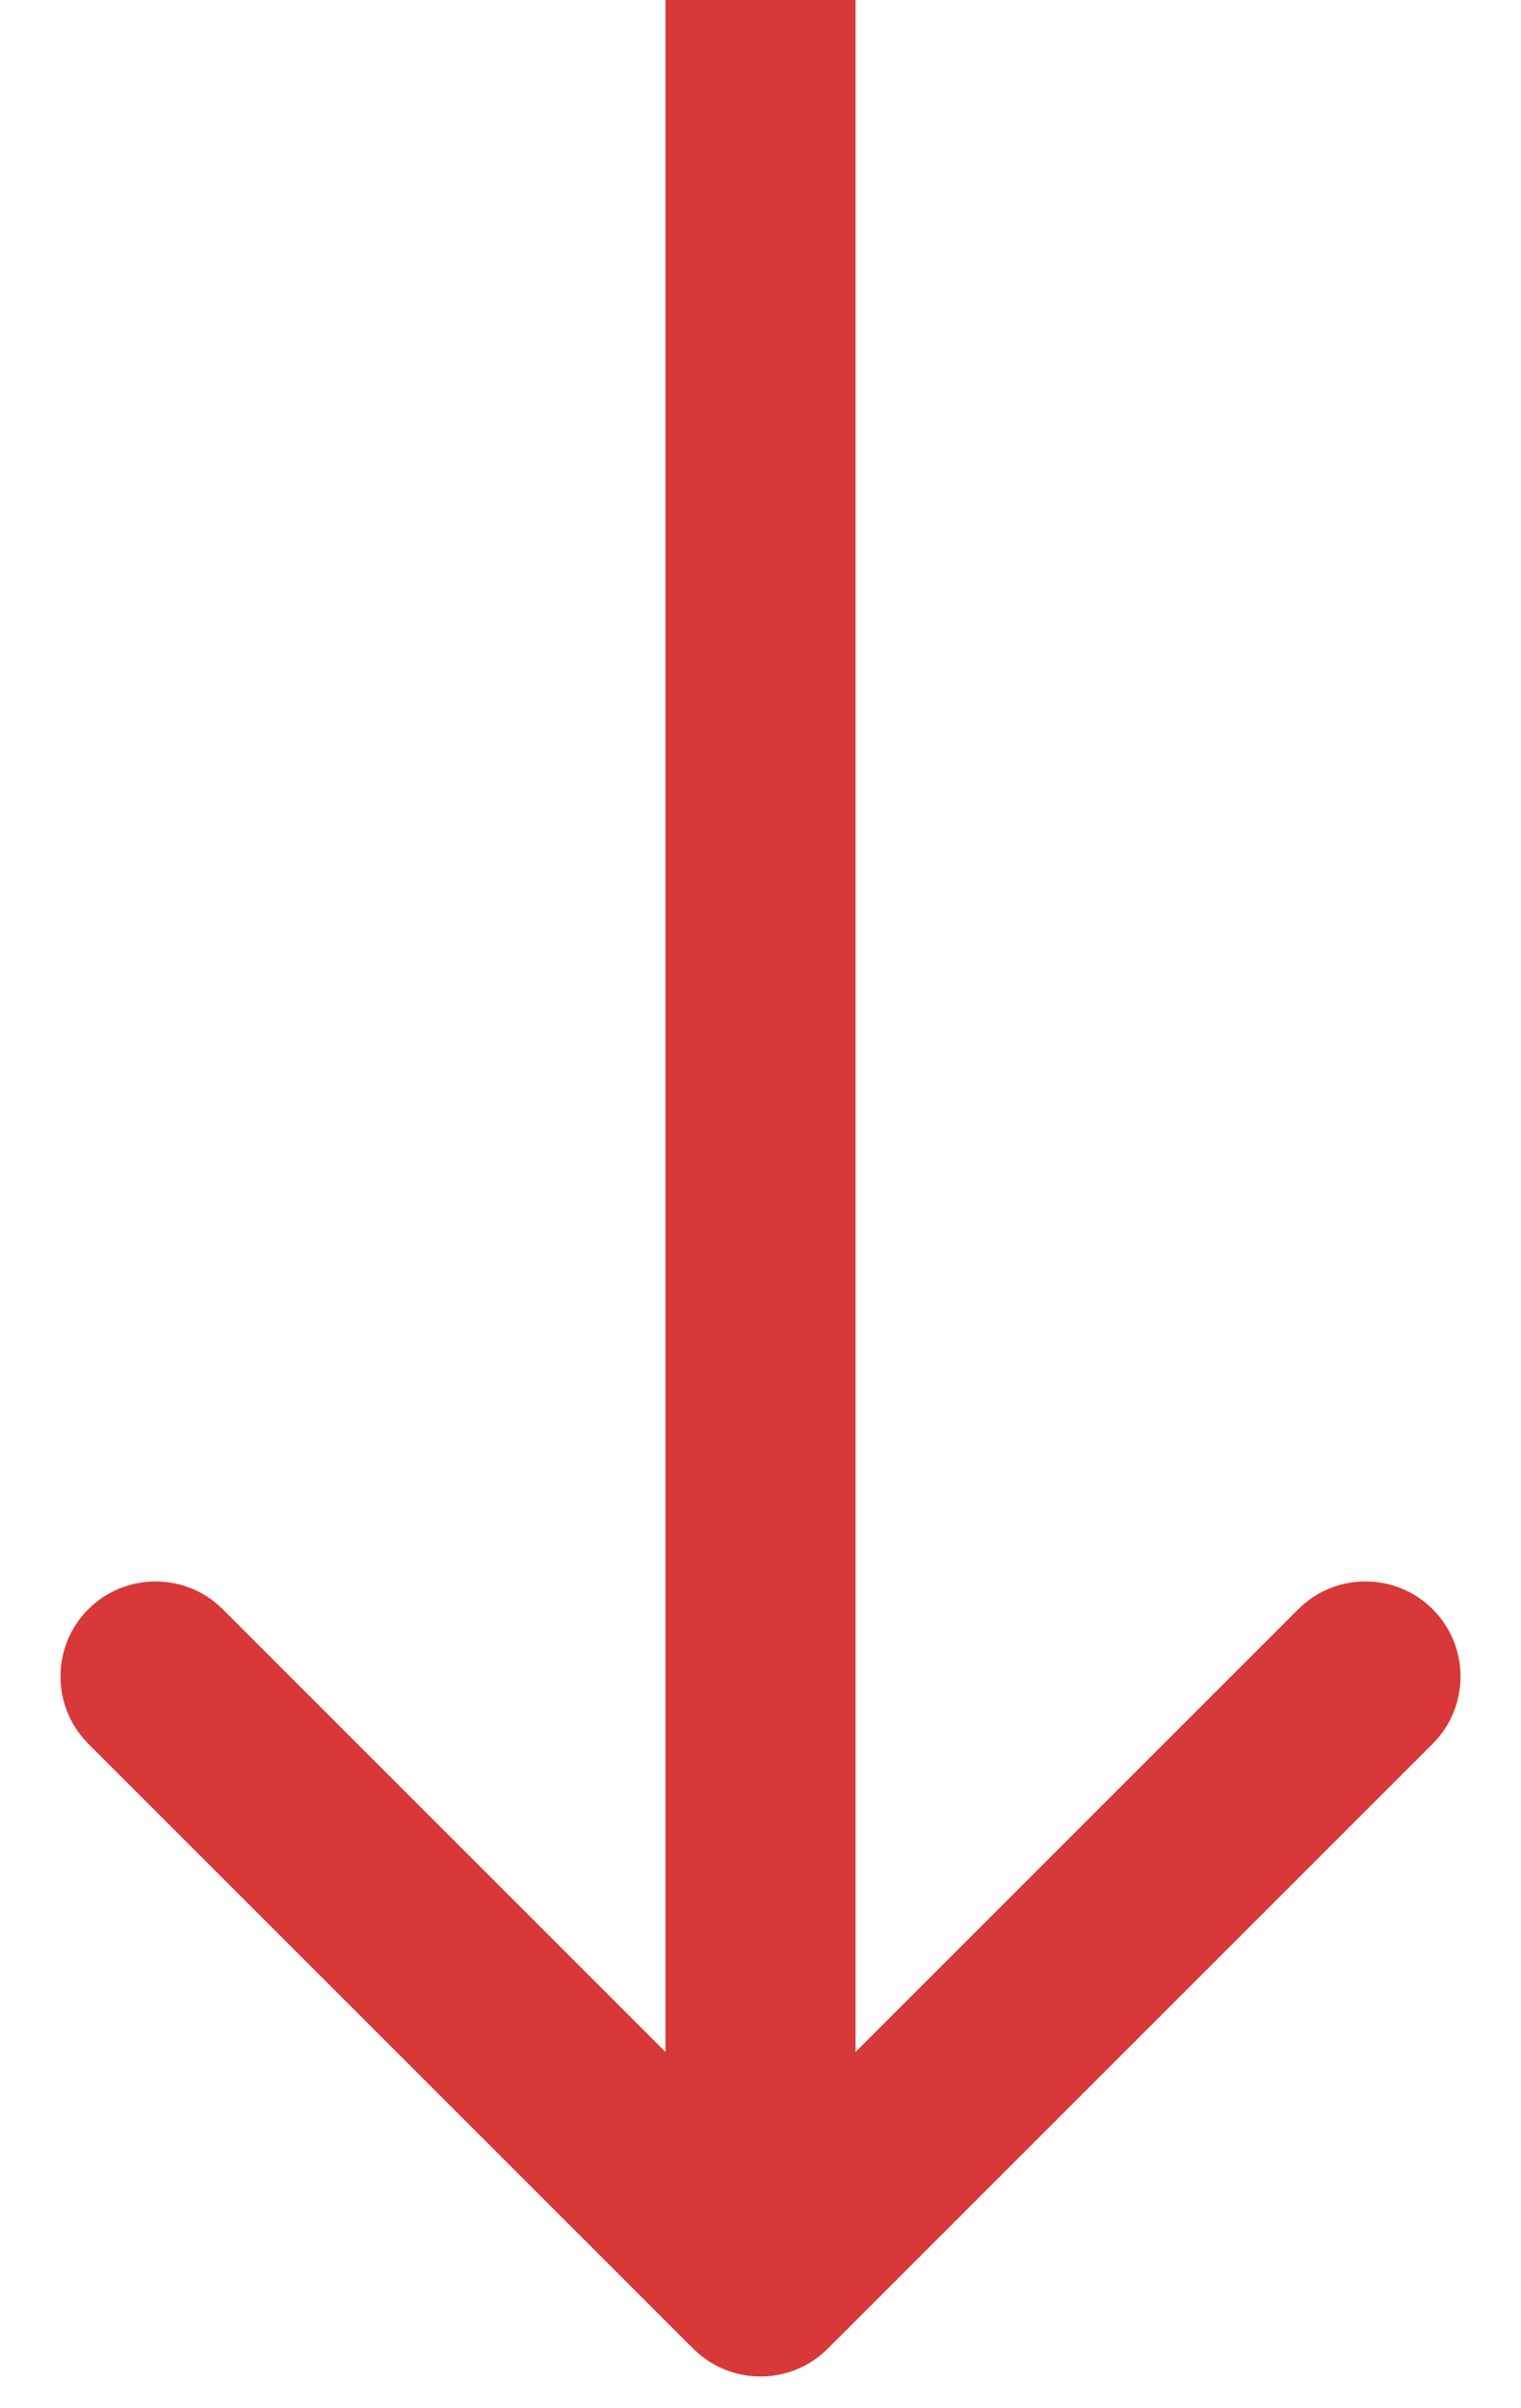 <svg width="24" height="38" viewBox="0 0 24 38" fill="none" xmlns="http://www.w3.org/2000/svg">
<path d="M10.939 37.061C11.525 37.646 12.475 37.646 13.061 37.061L22.607 27.515C23.192 26.929 23.192 25.979 22.607 25.393C22.021 24.808 21.071 24.808 20.485 25.393L12 33.879L3.515 25.393C2.929 24.808 1.979 24.808 1.393 25.393C0.808 25.979 0.808 26.929 1.393 27.515L10.939 37.061ZM10.5 0V36H13.5V0L10.5 0Z" fill="#D83838"/>
</svg>
